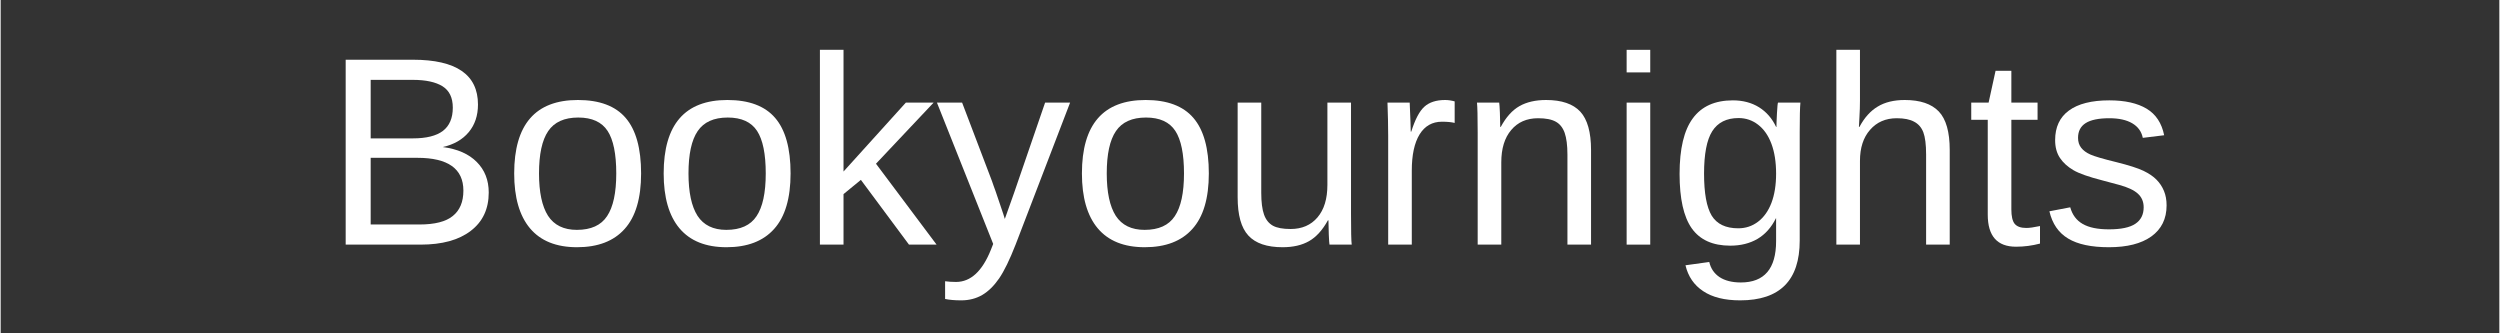 <svg xmlns="http://www.w3.org/2000/svg" xmlns:xlink="http://www.w3.org/1999/xlink" width="300" viewBox="0 0 224.88 30" height="40" preserveAspectRatio="xMidYMid meet"><rect x="0" y="0" width="224.88" height="30" fill="#333333" stroke="none"/><defs><g></g></defs><g fill="#ffffff" fill-opacity="1"><g transform="translate(29.067, 22.016)"><g><path d="M 14.859 -4.688 C 14.859 -3.207 14.316 -2.055 13.234 -1.234 C 12.16 -0.41 10.66 0 8.734 0 L 1.984 0 L 1.984 -16.641 L 8.031 -16.641 C 11.938 -16.641 13.891 -15.297 13.891 -12.609 C 13.891 -11.617 13.613 -10.789 13.062 -10.125 C 12.508 -9.457 11.727 -9.008 10.719 -8.781 C 12.039 -8.613 13.062 -8.164 13.781 -7.438 C 14.5 -6.719 14.859 -5.801 14.859 -4.688 Z M 11.625 -12.328 C 11.625 -13.223 11.316 -13.863 10.703 -14.25 C 10.086 -14.633 9.195 -14.828 8.031 -14.828 L 4.234 -14.828 L 4.234 -9.562 L 8.031 -9.562 C 9.238 -9.562 10.141 -9.785 10.734 -10.234 C 11.328 -10.691 11.625 -11.391 11.625 -12.328 Z M 12.578 -4.859 C 12.578 -6.828 11.195 -7.812 8.438 -7.812 L 4.234 -7.812 L 4.234 -1.812 L 8.625 -1.812 C 10 -1.812 11 -2.066 11.625 -2.578 C 12.258 -3.086 12.578 -3.848 12.578 -4.859 Z M 12.578 -4.859 "></path></g></g></g><g fill="#ffffff" fill-opacity="1"><g transform="translate(45.201, 22.016)"><g><path d="M 12.438 -6.406 C 12.438 -4.164 11.941 -2.5 10.953 -1.406 C 9.973 -0.312 8.547 0.234 6.672 0.234 C 4.805 0.234 3.395 -0.332 2.438 -1.469 C 1.488 -2.602 1.016 -4.25 1.016 -6.406 C 1.016 -10.812 2.926 -13.016 6.75 -13.016 C 8.695 -13.016 10.129 -12.477 11.047 -11.406 C 11.973 -10.332 12.438 -8.664 12.438 -6.406 Z M 10.203 -6.406 C 10.203 -8.164 9.941 -9.441 9.422 -10.234 C 8.898 -11.035 8.02 -11.438 6.781 -11.438 C 5.531 -11.438 4.629 -11.031 4.078 -10.219 C 3.523 -9.406 3.25 -8.133 3.25 -6.406 C 3.25 -4.719 3.52 -3.445 4.062 -2.594 C 4.613 -1.75 5.477 -1.328 6.656 -1.328 C 7.926 -1.328 8.832 -1.738 9.375 -2.562 C 9.926 -3.383 10.203 -4.664 10.203 -6.406 Z M 10.203 -6.406 "></path></g></g></g><g fill="#ffffff" fill-opacity="1"><g transform="translate(58.654, 22.016)"><g><path d="M 12.438 -6.406 C 12.438 -4.164 11.941 -2.5 10.953 -1.406 C 9.973 -0.312 8.547 0.234 6.672 0.234 C 4.805 0.234 3.395 -0.332 2.438 -1.469 C 1.488 -2.602 1.016 -4.25 1.016 -6.406 C 1.016 -10.812 2.926 -13.016 6.75 -13.016 C 8.695 -13.016 10.129 -12.477 11.047 -11.406 C 11.973 -10.332 12.438 -8.664 12.438 -6.406 Z M 10.203 -6.406 C 10.203 -8.164 9.941 -9.441 9.422 -10.234 C 8.898 -11.035 8.02 -11.438 6.781 -11.438 C 5.531 -11.438 4.629 -11.031 4.078 -10.219 C 3.523 -9.406 3.25 -8.133 3.25 -6.406 C 3.25 -4.719 3.52 -3.445 4.062 -2.594 C 4.613 -1.75 5.477 -1.328 6.656 -1.328 C 7.926 -1.328 8.832 -1.738 9.375 -2.562 C 9.926 -3.383 10.203 -4.664 10.203 -6.406 Z M 10.203 -6.406 "></path></g></g></g><g fill="#ffffff" fill-opacity="1"><g transform="translate(72.107, 22.016)"><g><path d="M 9.641 0 L 5.312 -5.828 L 3.75 -4.547 L 3.75 0 L 1.625 0 L 1.625 -17.531 L 3.75 -17.531 L 3.75 -6.578 L 9.359 -12.781 L 11.859 -12.781 L 6.672 -7.281 L 12.125 0 Z M 9.641 0 "></path></g></g></g><g fill="#ffffff" fill-opacity="1"><g transform="translate(84.202, 22.016)"><g><path d="M 2.25 5.016 C 1.664 5.016 1.18 4.973 0.797 4.891 L 0.797 3.297 C 1.086 3.336 1.414 3.359 1.781 3.359 C 3.102 3.359 4.148 2.391 4.922 0.453 L 5.125 -0.062 L 0.062 -12.781 L 2.328 -12.781 L 5.016 -5.719 C 5.055 -5.602 5.102 -5.469 5.156 -5.312 C 5.219 -5.164 5.395 -4.656 5.688 -3.781 C 5.988 -2.906 6.148 -2.414 6.172 -2.312 L 7 -4.641 L 9.797 -12.781 L 12.047 -12.781 L 7.141 0 C 6.609 1.363 6.113 2.379 5.656 3.047 C 5.195 3.711 4.691 4.207 4.141 4.531 C 3.586 4.852 2.957 5.016 2.25 5.016 Z M 2.25 5.016 "></path></g></g></g><g fill="#ffffff" fill-opacity="1"><g transform="translate(96.297, 22.016)"><g><path d="M 12.438 -6.406 C 12.438 -4.164 11.941 -2.5 10.953 -1.406 C 9.973 -0.312 8.547 0.234 6.672 0.234 C 4.805 0.234 3.395 -0.332 2.438 -1.469 C 1.488 -2.602 1.016 -4.25 1.016 -6.406 C 1.016 -10.812 2.926 -13.016 6.75 -13.016 C 8.695 -13.016 10.129 -12.477 11.047 -11.406 C 11.973 -10.332 12.438 -8.664 12.438 -6.406 Z M 10.203 -6.406 C 10.203 -8.164 9.941 -9.441 9.422 -10.234 C 8.898 -11.035 8.02 -11.438 6.781 -11.438 C 5.531 -11.438 4.629 -11.031 4.078 -10.219 C 3.523 -9.406 3.25 -8.133 3.25 -6.406 C 3.25 -4.719 3.52 -3.445 4.062 -2.594 C 4.613 -1.75 5.477 -1.328 6.656 -1.328 C 7.926 -1.328 8.832 -1.738 9.375 -2.562 C 9.926 -3.383 10.203 -4.664 10.203 -6.406 Z M 10.203 -6.406 "></path></g></g></g><g fill="#ffffff" fill-opacity="1"><g transform="translate(109.75, 22.016)"><g><path d="M 3.703 -12.781 L 3.703 -4.672 C 3.703 -3.828 3.785 -3.172 3.953 -2.703 C 4.117 -2.242 4.383 -1.91 4.75 -1.703 C 5.113 -1.504 5.645 -1.406 6.344 -1.406 C 7.363 -1.406 8.172 -1.754 8.766 -2.453 C 9.359 -3.148 9.656 -4.125 9.656 -5.375 L 9.656 -12.781 L 11.781 -12.781 L 11.781 -2.734 C 11.781 -1.242 11.801 -0.332 11.844 0 L 9.844 0 C 9.832 -0.039 9.82 -0.145 9.812 -0.312 C 9.801 -0.488 9.789 -0.688 9.781 -0.906 C 9.77 -1.133 9.758 -1.562 9.75 -2.188 L 9.703 -2.188 C 9.211 -1.301 8.645 -0.676 8 -0.312 C 7.363 0.051 6.57 0.234 5.625 0.234 C 4.219 0.234 3.191 -0.113 2.547 -0.812 C 1.898 -1.508 1.578 -2.66 1.578 -4.266 L 1.578 -12.781 Z M 3.703 -12.781 "></path></g></g></g><g fill="#ffffff" fill-opacity="1"><g transform="translate(123.204, 22.016)"><g><path d="M 1.672 0 L 1.672 -9.797 C 1.672 -10.703 1.648 -11.695 1.609 -12.781 L 3.609 -12.781 C 3.672 -11.332 3.703 -10.461 3.703 -10.172 L 3.75 -10.172 C 4.094 -11.266 4.484 -12.008 4.922 -12.406 C 5.367 -12.812 5.992 -13.016 6.797 -13.016 C 7.078 -13.016 7.363 -12.973 7.656 -12.891 L 7.656 -10.953 C 7.375 -11.023 6.992 -11.062 6.516 -11.062 C 5.641 -11.062 4.969 -10.68 4.5 -9.922 C 4.031 -9.16 3.797 -8.07 3.797 -6.656 L 3.797 0 Z M 1.672 0 "></path></g></g></g><g fill="#ffffff" fill-opacity="1"><g transform="translate(131.259, 22.016)"><g><path d="M 9.75 0 L 9.75 -8.109 C 9.75 -8.941 9.664 -9.594 9.5 -10.062 C 9.332 -10.531 9.066 -10.863 8.703 -11.062 C 8.336 -11.27 7.805 -11.375 7.109 -11.375 C 6.086 -11.375 5.281 -11.02 4.688 -10.312 C 4.094 -9.613 3.797 -8.645 3.797 -7.406 L 3.797 0 L 1.672 0 L 1.672 -10.047 C 1.672 -11.535 1.648 -12.445 1.609 -12.781 L 3.609 -12.781 C 3.617 -12.738 3.629 -12.629 3.641 -12.453 C 3.648 -12.285 3.66 -12.086 3.672 -11.859 C 3.68 -11.641 3.691 -11.219 3.703 -10.594 L 3.75 -10.594 C 4.227 -11.477 4.789 -12.102 5.438 -12.469 C 6.082 -12.832 6.879 -13.016 7.828 -13.016 C 9.234 -13.016 10.258 -12.664 10.906 -11.969 C 11.551 -11.27 11.875 -10.117 11.875 -8.516 L 11.875 0 Z M 9.75 0 "></path></g></g></g><g fill="#ffffff" fill-opacity="1"><g transform="translate(144.712, 22.016)"><g><path d="M 1.625 -15.5 L 1.625 -17.531 L 3.75 -17.531 L 3.75 -15.5 Z M 1.625 0 L 1.625 -12.781 L 3.75 -12.781 L 3.75 0 Z M 1.625 0 "></path></g></g></g><g fill="#ffffff" fill-opacity="1"><g transform="translate(150.086, 22.016)"><g><path d="M 6.469 5.016 C 5.07 5.016 3.961 4.738 3.141 4.188 C 2.316 3.645 1.785 2.867 1.547 1.859 L 3.688 1.562 C 3.82 2.145 4.129 2.598 4.609 2.922 C 5.098 3.242 5.738 3.406 6.531 3.406 C 8.645 3.406 9.703 2.164 9.703 -0.312 L 9.703 -2.375 L 9.688 -2.375 C 9.281 -1.551 8.727 -0.93 8.031 -0.516 C 7.332 -0.109 6.516 0.094 5.578 0.094 C 4.004 0.094 2.848 -0.426 2.109 -1.469 C 1.379 -2.508 1.016 -4.141 1.016 -6.359 C 1.016 -8.617 1.41 -10.285 2.203 -11.359 C 2.992 -12.441 4.195 -12.984 5.812 -12.984 C 6.719 -12.984 7.504 -12.773 8.172 -12.359 C 8.836 -11.941 9.348 -11.352 9.703 -10.594 L 9.734 -10.594 C 9.734 -10.832 9.75 -11.242 9.781 -11.828 C 9.812 -12.41 9.844 -12.727 9.875 -12.781 L 11.891 -12.781 C 11.848 -12.352 11.828 -11.473 11.828 -10.141 L 11.828 -0.359 C 11.828 3.223 10.039 5.016 6.469 5.016 Z M 9.703 -6.391 C 9.703 -7.43 9.562 -8.328 9.281 -9.078 C 9 -9.828 8.598 -10.398 8.078 -10.797 C 7.566 -11.191 6.984 -11.391 6.328 -11.391 C 5.242 -11.391 4.453 -10.992 3.953 -10.203 C 3.461 -9.422 3.219 -8.148 3.219 -6.391 C 3.219 -4.641 3.445 -3.379 3.906 -2.609 C 4.375 -1.848 5.172 -1.469 6.297 -1.469 C 6.961 -1.469 7.555 -1.664 8.078 -2.062 C 8.598 -2.457 9 -3.02 9.281 -3.75 C 9.562 -4.488 9.703 -5.367 9.703 -6.391 Z M 9.703 -6.391 "></path></g></g></g><g fill="#ffffff" fill-opacity="1"><g transform="translate(163.54, 22.016)"><g><path d="M 3.75 -10.594 C 4.195 -11.426 4.742 -12.035 5.391 -12.422 C 6.035 -12.816 6.848 -13.016 7.828 -13.016 C 9.211 -13.016 10.234 -12.672 10.891 -11.984 C 11.547 -11.297 11.875 -10.141 11.875 -8.516 L 11.875 0 L 9.75 0 L 9.75 -8.109 C 9.75 -9.004 9.664 -9.672 9.5 -10.109 C 9.332 -10.547 9.055 -10.863 8.672 -11.062 C 8.297 -11.27 7.773 -11.375 7.109 -11.375 C 6.109 -11.375 5.305 -11.023 4.703 -10.328 C 4.098 -9.641 3.797 -8.707 3.797 -7.531 L 3.797 0 L 1.672 0 L 1.672 -17.531 L 3.797 -17.531 L 3.797 -12.969 C 3.797 -12.488 3.781 -11.992 3.75 -11.484 C 3.727 -10.973 3.711 -10.676 3.703 -10.594 Z M 3.75 -10.594 "></path></g></g></g><g fill="#ffffff" fill-opacity="1"><g transform="translate(176.993, 22.016)"><g><path d="M 6.547 -0.094 C 5.836 0.094 5.117 0.188 4.391 0.188 C 2.691 0.188 1.844 -0.773 1.844 -2.703 L 1.844 -11.234 L 0.359 -11.234 L 0.359 -12.781 L 1.922 -12.781 L 2.547 -15.641 L 3.969 -15.641 L 3.969 -12.781 L 6.328 -12.781 L 6.328 -11.234 L 3.969 -11.234 L 3.969 -3.172 C 3.969 -2.555 4.066 -2.125 4.266 -1.875 C 4.473 -1.625 4.82 -1.5 5.312 -1.5 C 5.594 -1.5 6.004 -1.555 6.547 -1.672 Z M 6.547 -0.094 "></path></g></g></g><g fill="#ffffff" fill-opacity="1"><g transform="translate(183.714, 22.016)"><g><path d="M 11.219 -3.531 C 11.219 -2.32 10.758 -1.391 9.844 -0.734 C 8.938 -0.086 7.664 0.234 6.031 0.234 C 4.445 0.234 3.223 -0.023 2.359 -0.547 C 1.492 -1.066 0.93 -1.883 0.672 -3 L 2.547 -3.359 C 2.734 -2.68 3.109 -2.18 3.672 -1.859 C 4.234 -1.535 5.02 -1.375 6.031 -1.375 C 7.113 -1.375 7.906 -1.539 8.406 -1.875 C 8.906 -2.207 9.156 -2.703 9.156 -3.359 C 9.156 -3.867 8.977 -4.281 8.625 -4.594 C 8.281 -4.906 7.723 -5.164 6.953 -5.375 L 5.438 -5.781 C 4.219 -6.094 3.348 -6.398 2.828 -6.703 C 2.316 -7.004 1.914 -7.367 1.625 -7.797 C 1.332 -8.234 1.188 -8.77 1.188 -9.406 C 1.188 -10.57 1.598 -11.457 2.422 -12.062 C 3.254 -12.676 4.469 -12.984 6.062 -12.984 C 7.469 -12.984 8.586 -12.734 9.422 -12.234 C 10.254 -11.734 10.781 -10.938 11 -9.844 L 9.078 -9.609 C 8.961 -10.18 8.645 -10.617 8.125 -10.922 C 7.613 -11.223 6.926 -11.375 6.062 -11.375 C 5.102 -11.375 4.395 -11.227 3.938 -10.938 C 3.477 -10.645 3.25 -10.203 3.25 -9.609 C 3.25 -9.254 3.344 -8.957 3.531 -8.719 C 3.719 -8.477 3.992 -8.273 4.359 -8.109 C 4.734 -7.941 5.516 -7.711 6.703 -7.422 C 7.828 -7.141 8.641 -6.879 9.141 -6.641 C 9.641 -6.398 10.031 -6.133 10.312 -5.844 C 10.602 -5.551 10.828 -5.211 10.984 -4.828 C 11.141 -4.453 11.219 -4.02 11.219 -3.531 Z M 11.219 -3.531 "></path></g></g></g></svg>